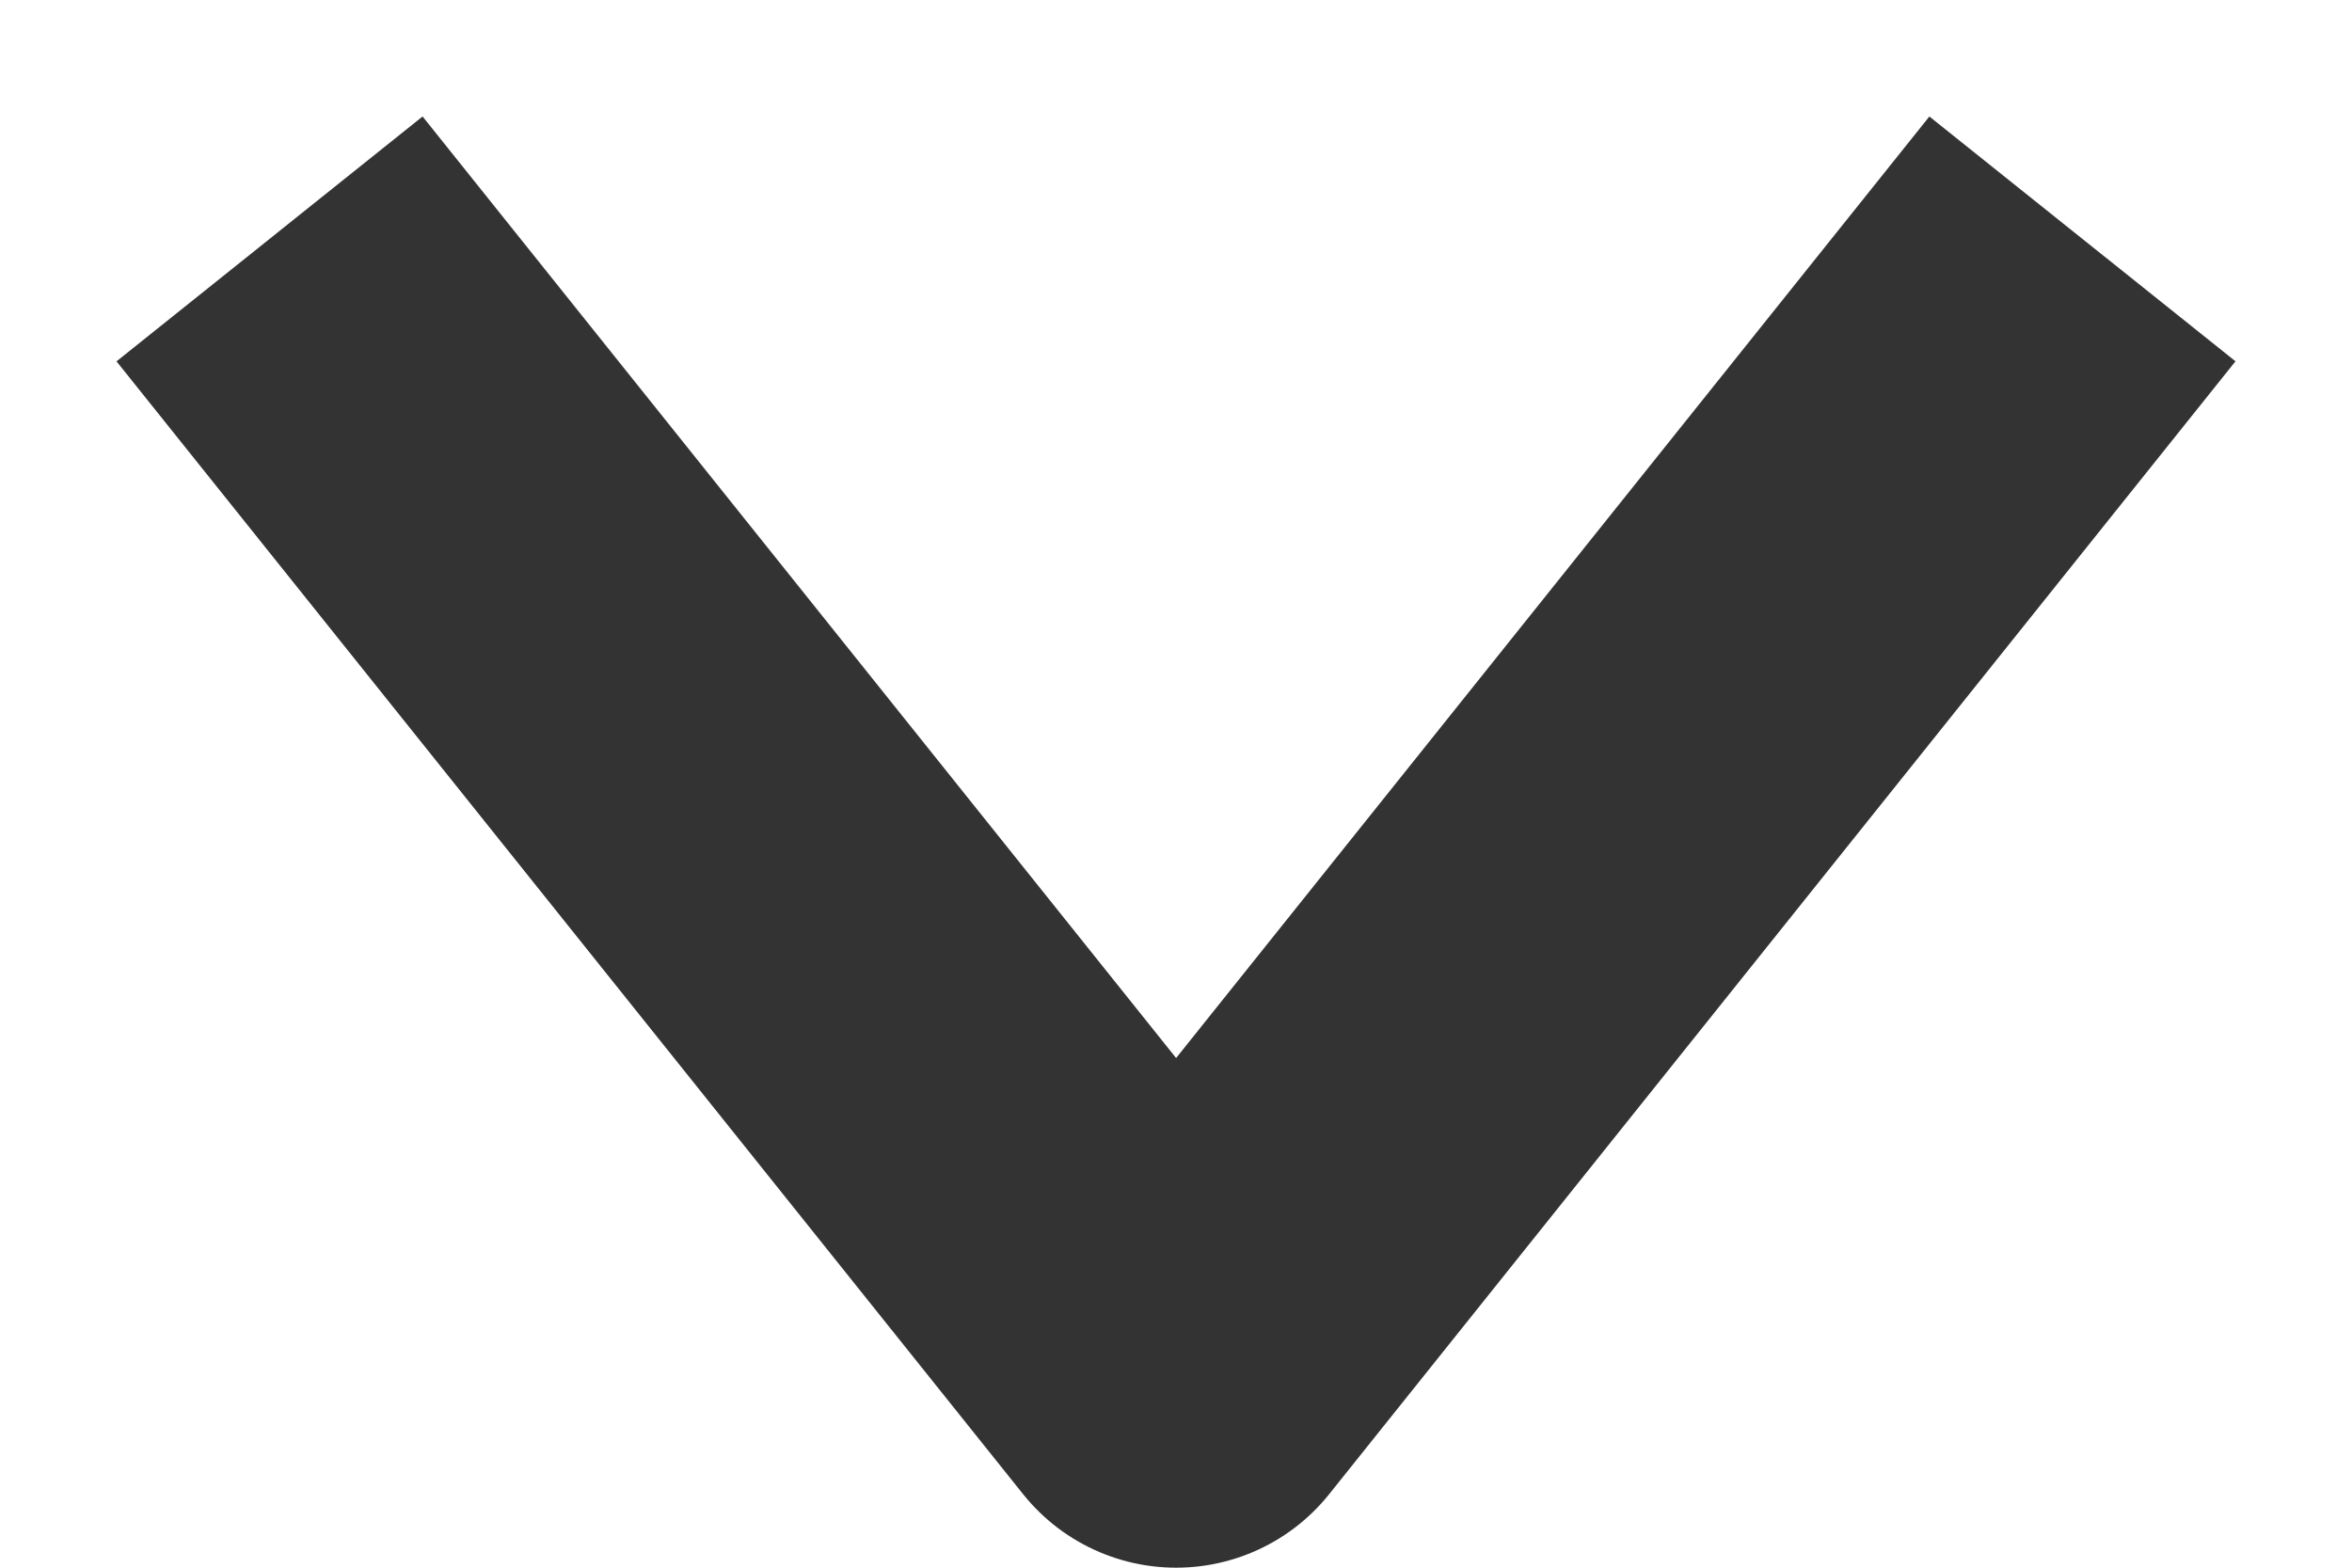 <svg width="18" height="12" viewBox="0 0 18 12" fill="none" xmlns="http://www.w3.org/2000/svg">
<path d="M3 3L9.001 10.5L15 3" stroke="#333333" stroke-width="3" stroke-miterlimit="10" stroke-linecap="square" stroke-linejoin="round"/>
</svg>
